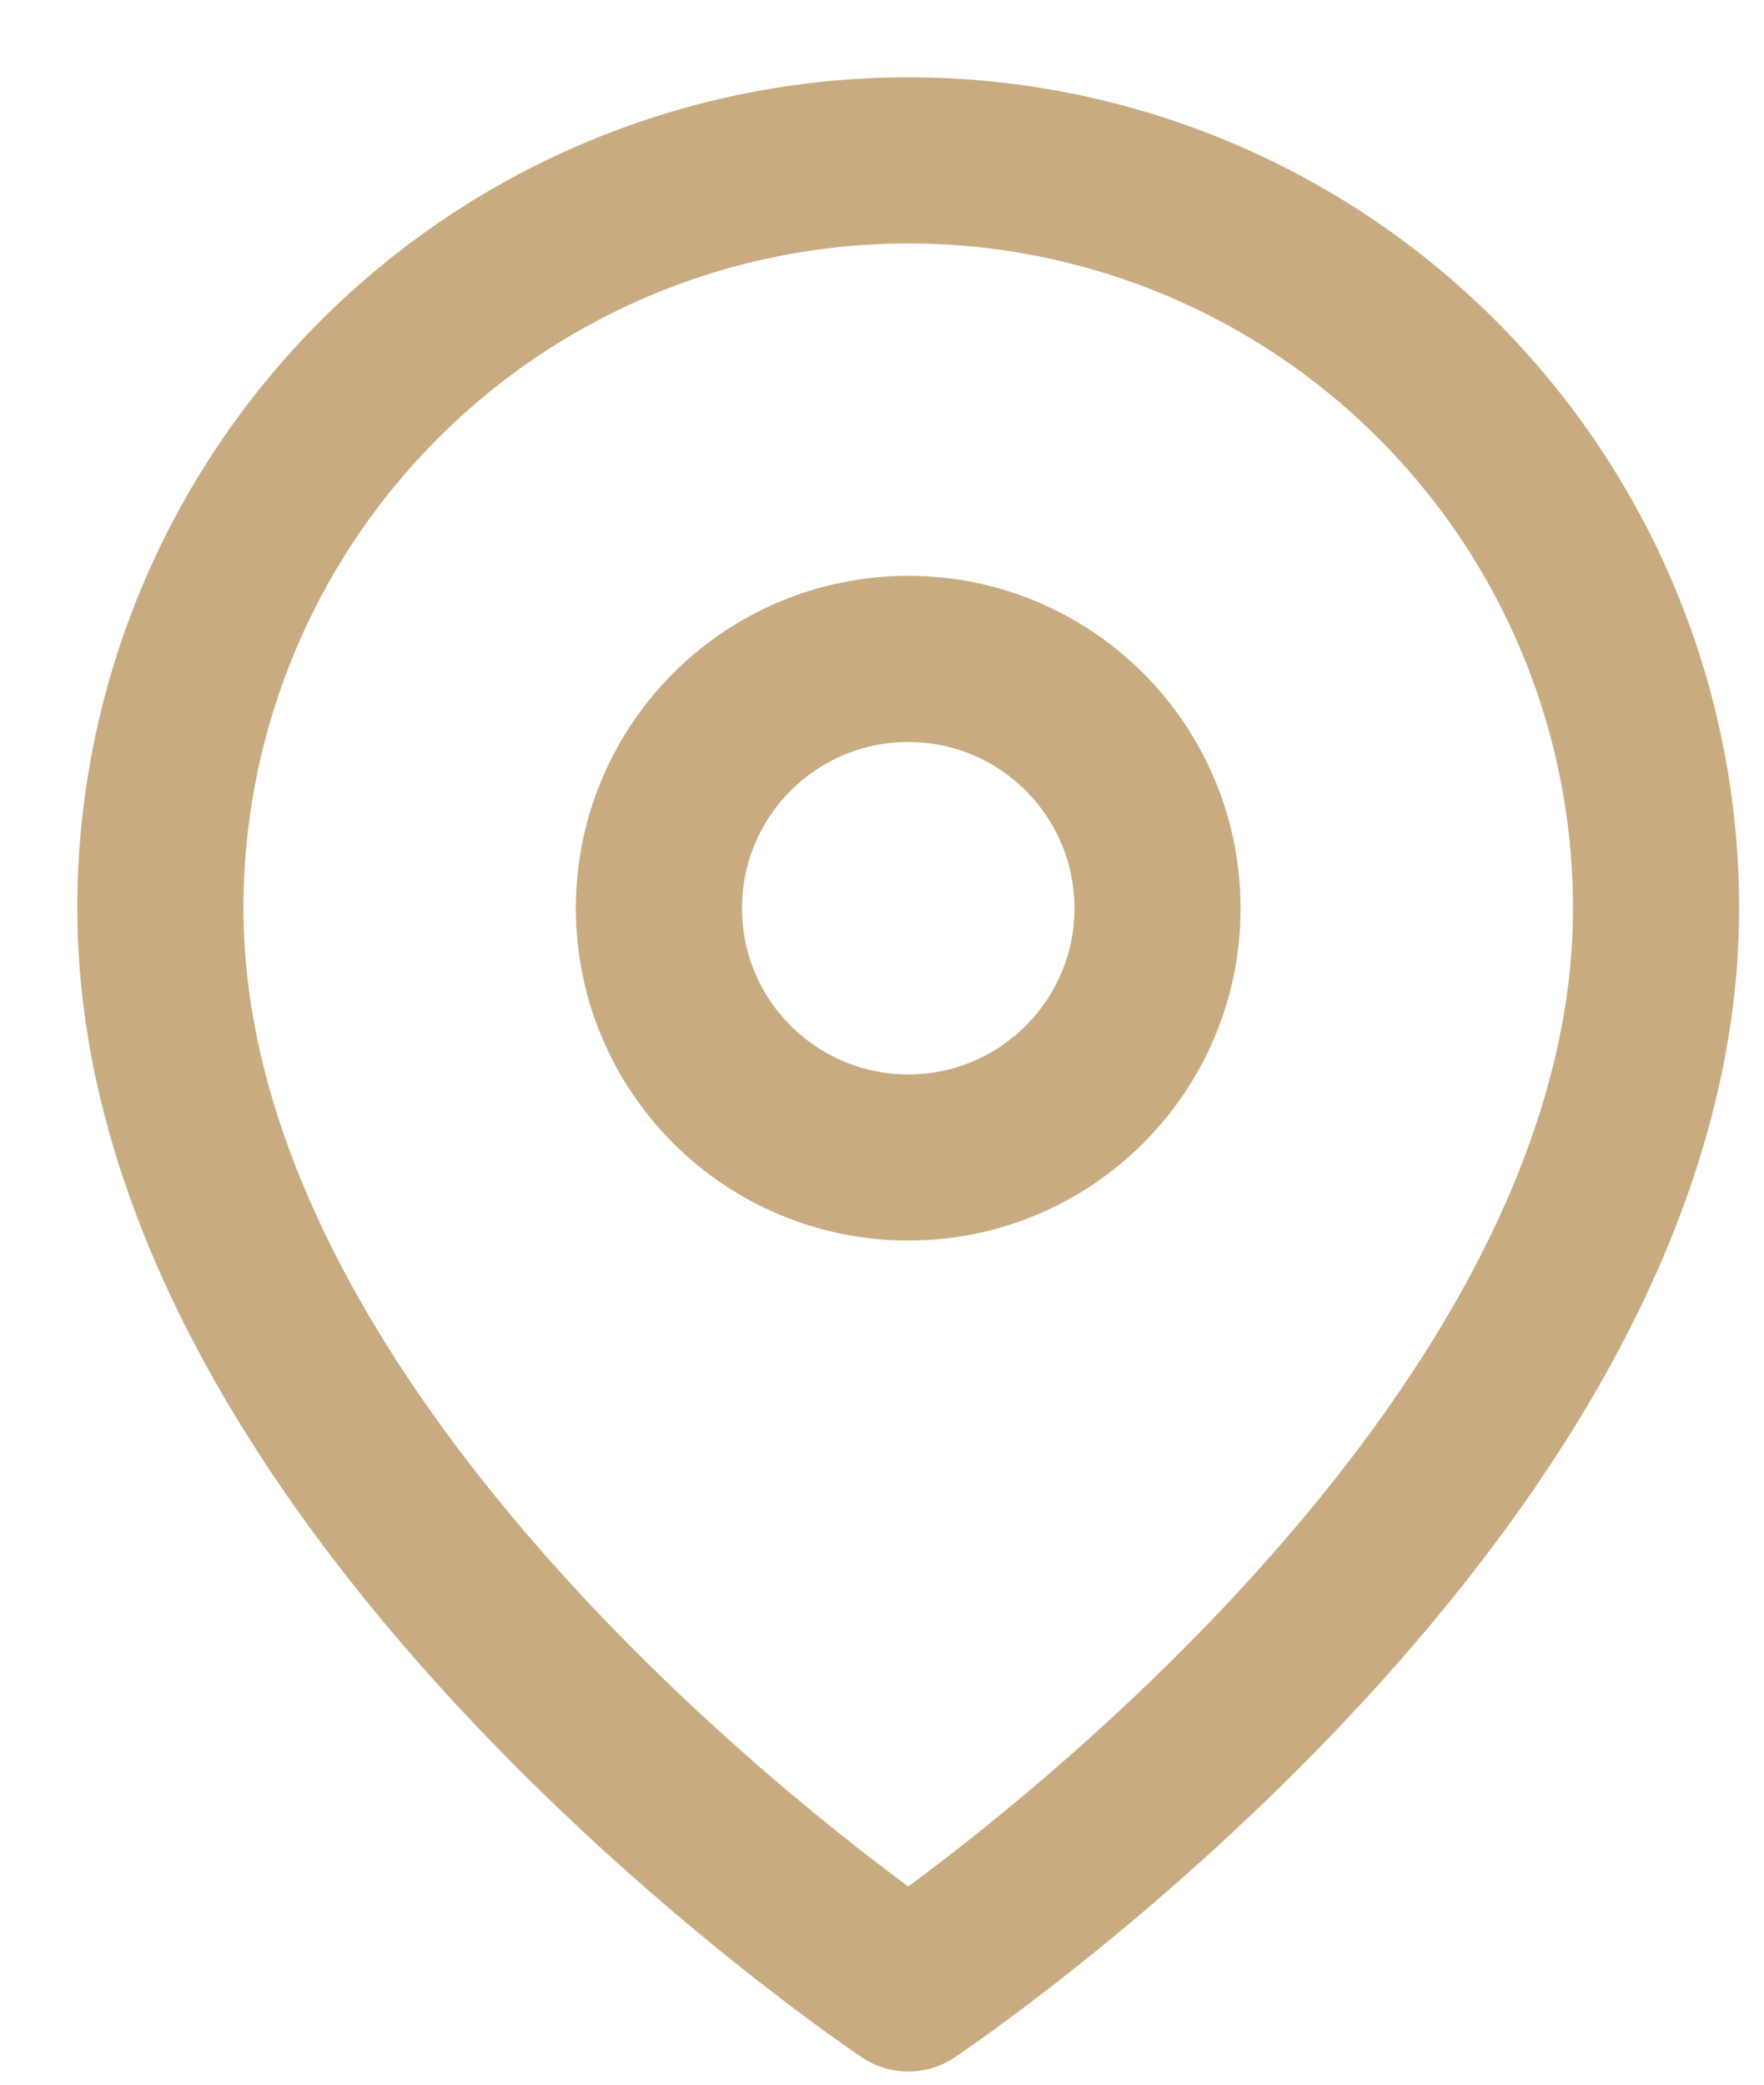 <svg width="11" height="13" viewBox="0 0 11 13" fill="none" xmlns="http://www.w3.org/2000/svg">
<path d="M10.327 5.664C10.327 9.291 5.664 12.4 5.664 12.4C5.664 12.4 1 9.291 1 5.664C1 4.427 1.491 3.241 2.366 2.366C3.241 1.491 4.427 1 5.664 1C6.9 1 8.087 1.491 8.961 2.366C9.836 3.241 10.327 4.427 10.327 5.664Z" stroke="#C9AB81" stroke-width="1.036" stroke-linecap="round" stroke-linejoin="round"/>
<path d="M5.664 7.218C6.522 7.218 7.218 6.522 7.218 5.664C7.218 4.805 6.522 4.109 5.664 4.109C4.805 4.109 4.109 4.805 4.109 5.664C4.109 6.522 4.805 7.218 5.664 7.218Z" stroke="#C9AB81" stroke-width="1.036" stroke-linecap="round" stroke-linejoin="round"/>
</svg>
